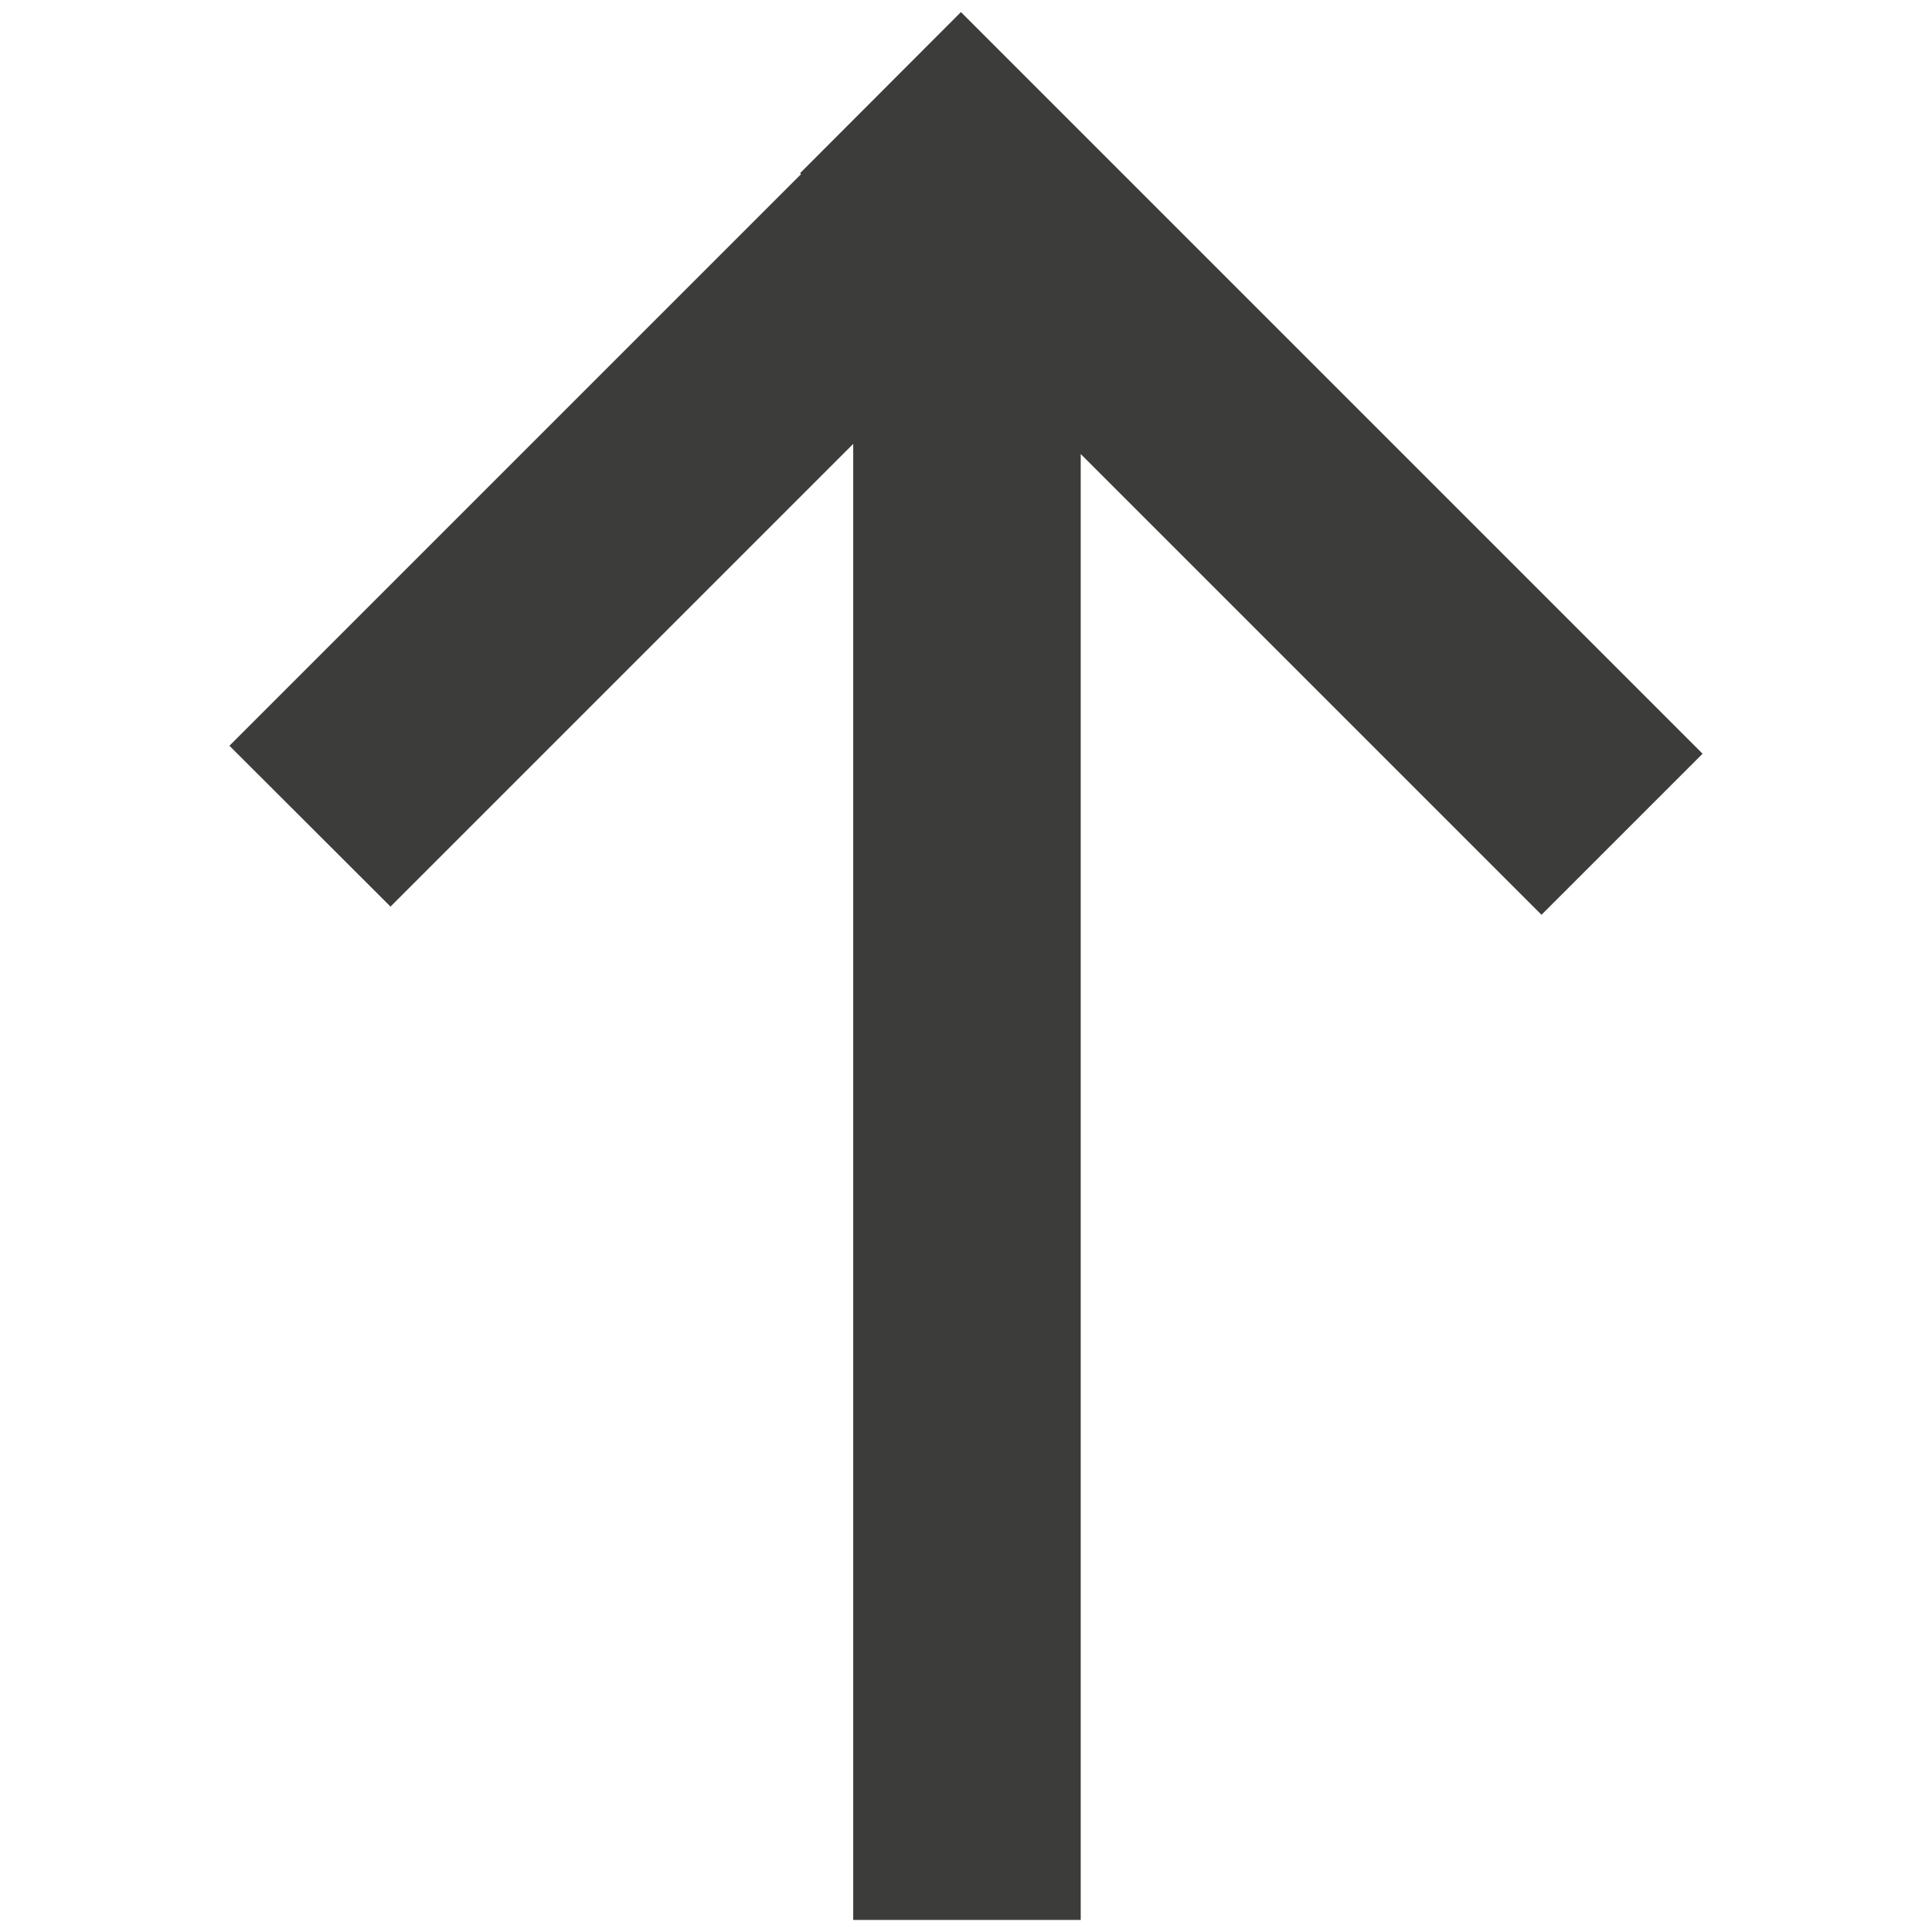<svg version="1.2" baseProfile="tiny-ps" xmlns="http://www.w3.org/2000/svg" viewBox="0 0 80 80" width="80" height="80">
	<title>ico-arrow_down-svg</title>
	<style>
		tspan { white-space:pre }
		.shp0 { fill: #3c3c3b } 
	</style>
	<path id="Layer" class="shp0" d="M33.13 7.17L33.17 7.21L9.5 30.88L16.17 37.54L35.33 18.38L35.33 79.5L44.75 79.5L44.75 18.8L63.83 37.88L70.5 31.21L39.79 0.5L33.13 7.17Z" />
</svg>